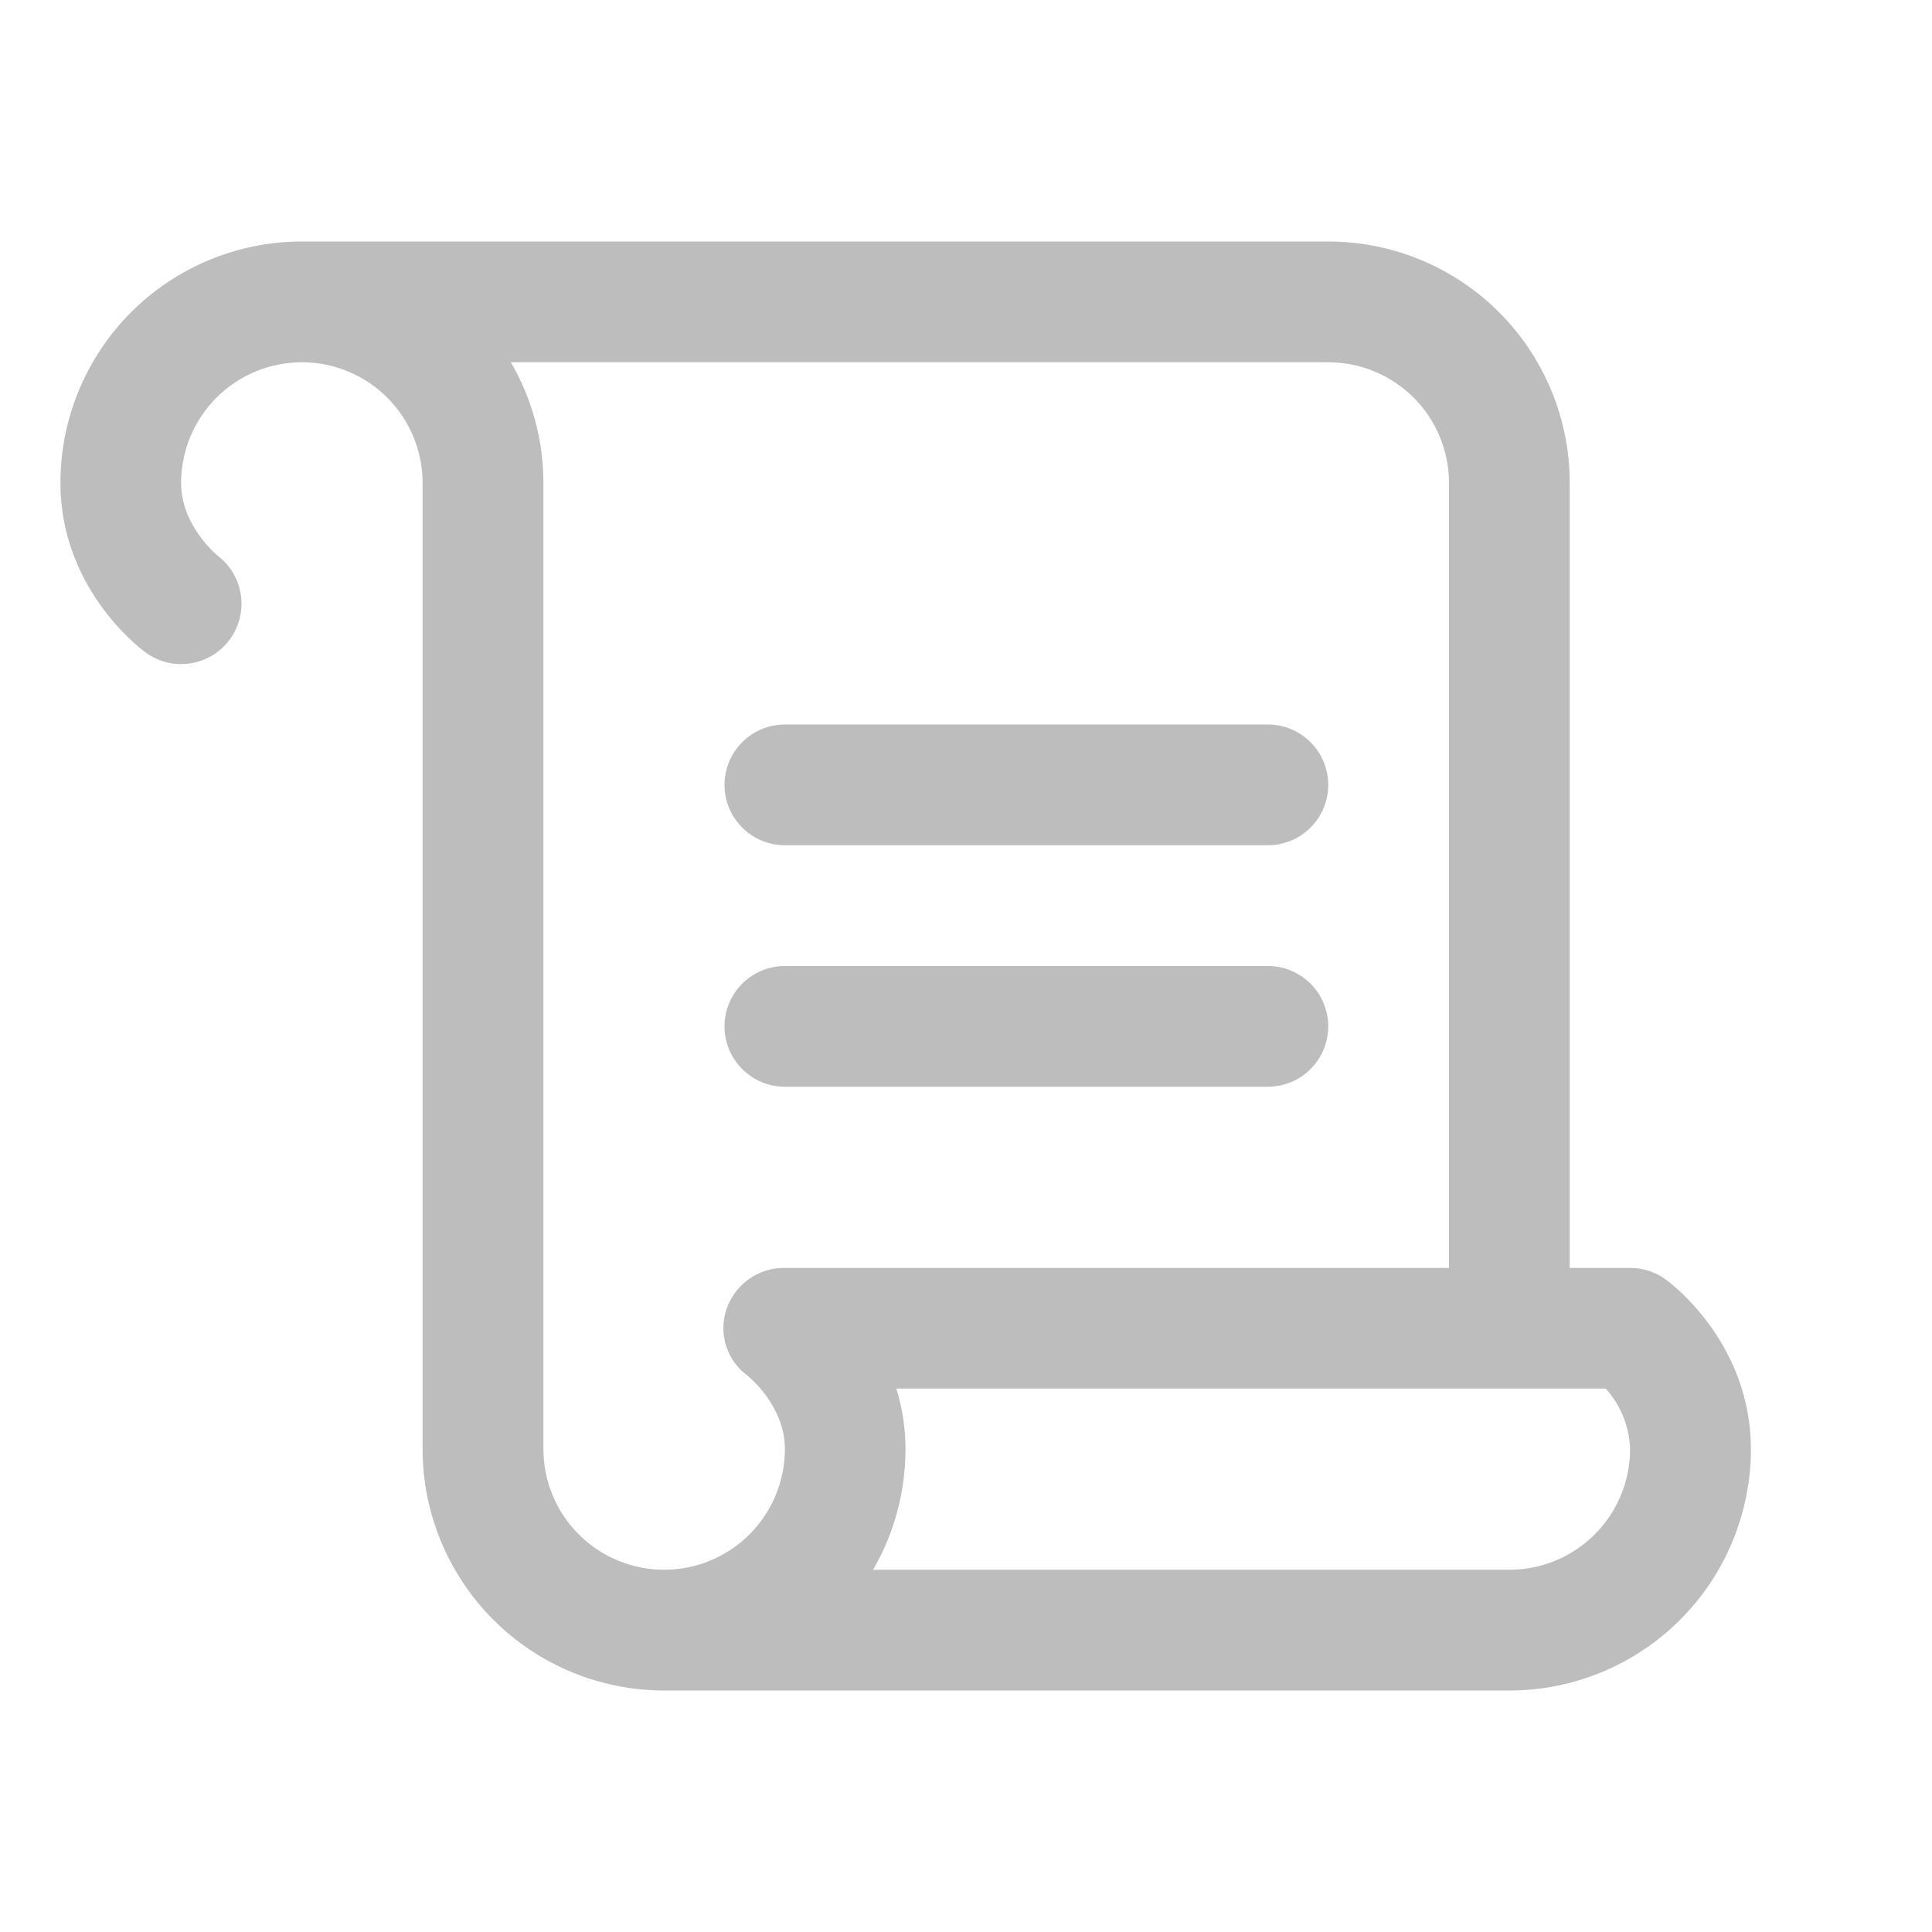 <svg width="30" height="30" viewBox="0 0 30 30" fill="none" xmlns="http://www.w3.org/2000/svg">
<path d="M11.25 12.188C11.25 11.939 11.349 11.7 11.525 11.525C11.7 11.349 11.939 11.25 12.188 11.25H19.688C19.936 11.25 20.175 11.349 20.35 11.525C20.526 11.7 20.625 11.939 20.625 12.188C20.625 12.436 20.526 12.675 20.35 12.85C20.175 13.026 19.936 13.125 19.688 13.125H12.188C11.939 13.125 11.7 13.026 11.525 12.85C11.349 12.675 11.25 12.436 11.25 12.188ZM12.188 16.875H19.688C19.936 16.875 20.175 16.776 20.35 16.6C20.526 16.425 20.625 16.186 20.625 15.938C20.625 15.689 20.526 15.45 20.35 15.275C20.175 15.099 19.936 15 19.688 15H12.188C11.939 15 11.7 15.099 11.525 15.275C11.349 15.45 11.25 15.689 11.25 15.938C11.25 16.186 11.349 16.425 11.525 16.6C11.7 16.776 11.939 16.875 12.188 16.875ZM27.188 22.5C27.188 23.495 26.792 24.448 26.089 25.152C25.386 25.855 24.432 26.25 23.438 26.25H10.312C9.318 26.25 8.364 25.855 7.661 25.152C6.958 24.448 6.562 23.495 6.562 22.5V7.5C6.562 7.003 6.365 6.526 6.013 6.174C5.662 5.823 5.185 5.625 4.688 5.625C4.19 5.625 3.713 5.823 3.362 6.174C3.01 6.526 2.812 7.003 2.812 7.5C2.812 8.173 3.379 8.627 3.384 8.632C3.54 8.751 3.653 8.916 3.71 9.104C3.767 9.291 3.763 9.492 3.7 9.677C3.637 9.862 3.518 10.023 3.358 10.137C3.199 10.251 3.008 10.312 2.812 10.312C2.61 10.313 2.413 10.247 2.251 10.124C2.115 10.024 0.938 9.095 0.938 7.5C0.938 6.505 1.333 5.552 2.036 4.848C2.739 4.145 3.693 3.75 4.688 3.75H20.625C21.62 3.75 22.573 4.145 23.277 4.848C23.98 5.552 24.375 6.505 24.375 7.5V19.688H25.312C25.515 19.688 25.713 19.753 25.875 19.875C26.016 19.976 27.188 20.905 27.188 22.5ZM11.28 20.33C11.345 20.141 11.467 19.977 11.63 19.861C11.793 19.746 11.988 19.685 12.188 19.688H22.5V7.5C22.5 7.003 22.302 6.526 21.951 6.174C21.599 5.823 21.122 5.625 20.625 5.625H7.932C8.264 6.194 8.438 6.841 8.438 7.5V22.5C8.438 22.997 8.635 23.474 8.987 23.826C9.338 24.177 9.815 24.375 10.312 24.375C10.81 24.375 11.287 24.177 11.638 23.826C11.99 23.474 12.188 22.997 12.188 22.5C12.188 21.827 11.621 21.373 11.616 21.368C11.456 21.254 11.337 21.091 11.277 20.904C11.216 20.717 11.218 20.516 11.28 20.33ZM25.312 22.5C25.301 22.153 25.167 21.821 24.934 21.562H13.918C14.013 21.866 14.06 22.182 14.06 22.5C14.061 23.158 13.888 23.805 13.557 24.375H23.438C23.935 24.375 24.412 24.177 24.763 23.826C25.115 23.474 25.312 22.997 25.312 22.5Z" fill="#BDBDBD"></path>
</svg>
